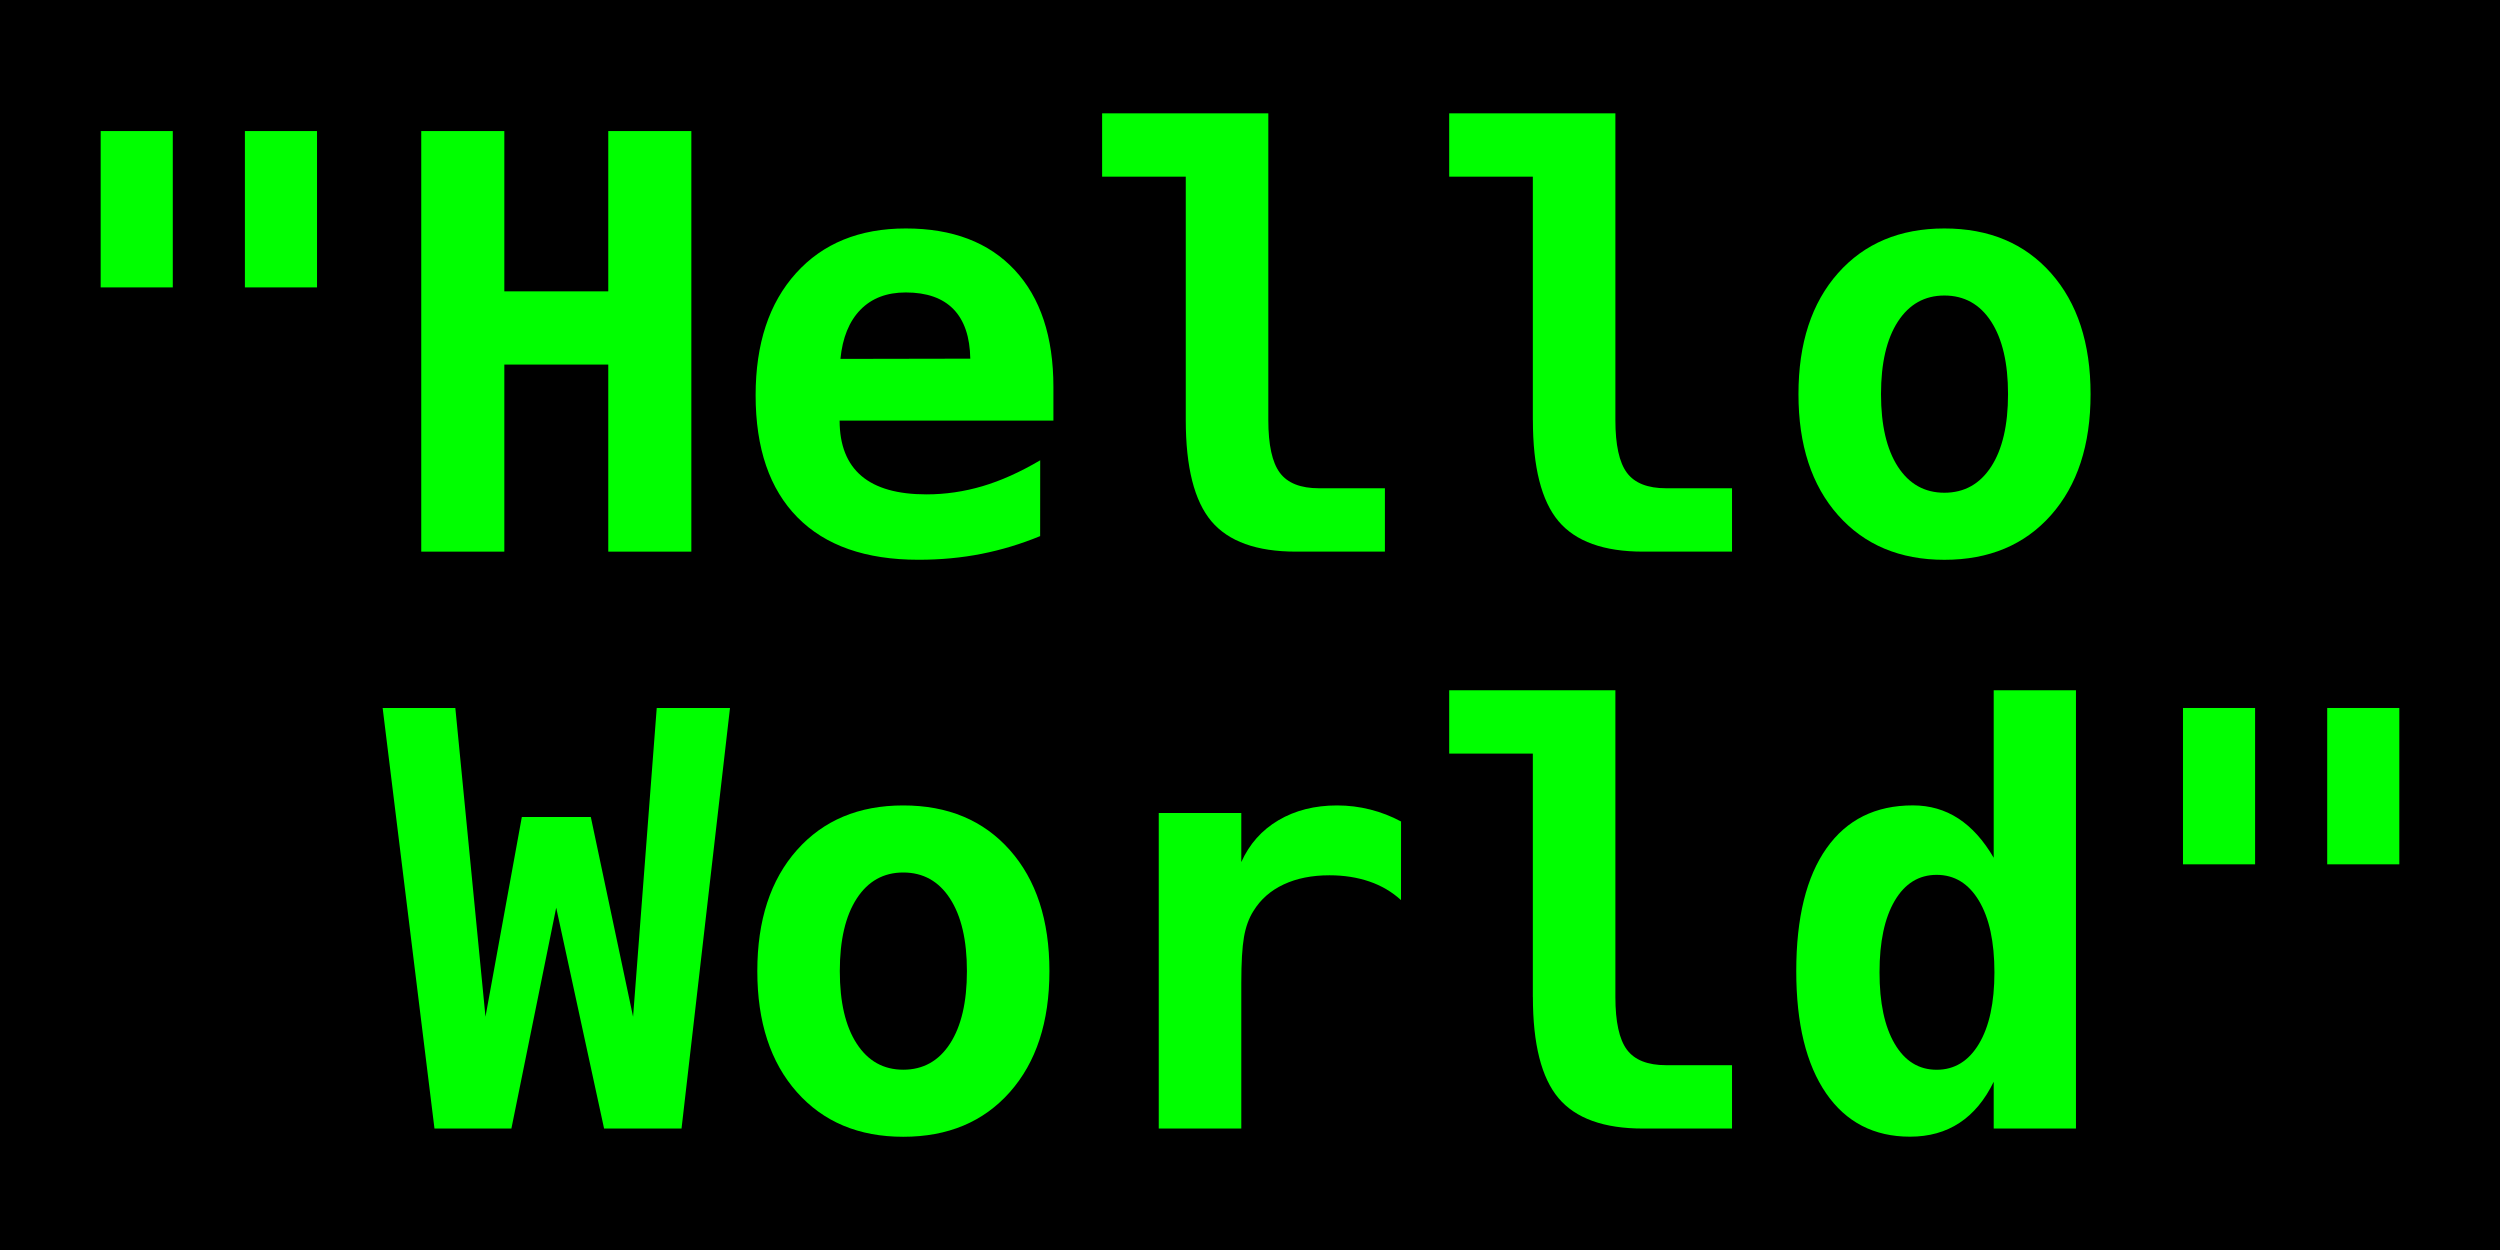 <svg xmlns="http://www.w3.org/2000/svg" viewBox="0 0 52 26">
<rect y="0" x="0" height="26" width="52"/>
<g fill="#0f0">
<path d="m6.594,2.726,0,3.252-1.5,0,0-3.252zm-3,0,0,3.252-1.5,0,0-3.252z"/>
<path d="m8.762,2.726,1.728,0,0,3.334,2.162,0,0-3.334,1.728,0,0,8.748-1.728,0,0-3.891-2.162,0,0,3.891-1.728,0z"/>
<path d="m21.635,11.151c-0.398,0.164-0.805,0.287-1.219,0.369-0.414,0.082-0.852,0.123-1.312,0.123-1.098,0-1.937-0.294-2.517-0.882-0.58-0.588-0.87-1.435-0.87-2.54,0-1.07,0.279-1.916,0.838-2.537,0.559-0.621,1.32-0.932,2.285-0.932,0.973,0,1.728,0.288,2.265,0.864,0.537,0.576,0.806,1.388,0.806,2.435v0.697h-4.447c0,0.516,0.156,0.9,0.457,1.154s0.75,0.381,1.348,0.381c0.395,0,0.783-0.057,1.166-0.17,0.383-0.113,0.783-0.293,1.201-0.539zm-1.453-3.691c-0.008-0.453-0.124-0.796-0.349-1.028s-0.556-0.349-0.993-0.349c-0.395,0-0.709,0.12-0.943,0.36-0.234,0.24-0.373,0.581-0.416,1.022z"/>
<path d="m24.664,8.737,0-5.062-1.74,0,0-1.318,3.457,0,0,6.381c0,0.516,0.08,0.881,0.24,1.096,0.16,0.215,0.432,0.322,0.814,0.322h1.371v1.318h-1.852c-0.816,0-1.402-0.211-1.758-0.633-0.354-0.421-0.532-1.122-0.532-2.103z"/>
<path d="m31.883,8.737,0-5.062-1.74,0,0-1.318,3.457,0,0,6.381c0,0.516,0.08,0.881,0.24,1.096,0.16,0.215,0.432,0.322,0.815,0.322h1.371v1.318h-1.851c-0.816,0-1.402-0.211-1.758-0.633-0.355-0.422-0.533-1.123-0.533-2.103z"/>
<path d="m40.443,6.147c-0.41,0-0.732,0.181-0.967,0.542-0.234,0.361-0.351,0.864-0.351,1.509s0.117,1.147,0.351,1.509c0.234,0.361,0.557,0.542,0.967,0.542,0.414,0,0.738-0.181,0.973-0.542,0.234-0.361,0.351-0.864,0.351-1.509,0-0.645-0.117-1.147-0.351-1.509-0.234-0.361-0.559-0.542-0.973-0.542zm-3.035,2.051c0-1.059,0.274-1.897,0.823-2.517,0.549-0.619,1.286-0.929,2.212-0.929,0.93,0,1.669,0.31,2.218,0.929,0.549,0.619,0.823,1.458,0.823,2.517s-0.274,1.897-0.823,2.517c-0.549,0.619-1.288,0.929-2.218,0.929-0.926,0-1.663-0.31-2.212-0.929-0.549-0.619-0.823-1.458-0.823-2.517z"/>
<path d="m7.959,14.726,1.512,0,0.627,6.422,0.756-4.154,1.435,0,0.879,4.154,0.492-6.422,1.524,0-1.008,8.748-1.611,0-0.996-4.594-0.932,4.594-1.6,0z"/>
<path d="m18.787,18.148c-0.41,0-0.733,0.181-0.967,0.542-0.234,0.361-0.352,0.864-0.352,1.509,0,0.645,0.117,1.147,0.352,1.509,0.234,0.361,0.557,0.542,0.967,0.542,0.414,0,0.738-0.181,0.973-0.542,0.234-0.361,0.352-0.864,0.352-1.509,0-0.644-0.117-1.147-0.352-1.509-0.234-0.361-0.559-0.542-0.973-0.542zm-3.035,2.051c0-1.058,0.274-1.897,0.823-2.517,0.549-0.619,1.286-0.929,2.212-0.929,0.93,0,1.669,0.31,2.218,0.929,0.549,0.619,0.823,1.458,0.823,2.517,0,1.059-0.274,1.897-0.823,2.517-0.549,0.619-1.288,0.929-2.218,0.929-0.926,0-1.663-0.31-2.212-0.929-0.549-0.619-0.823-1.458-0.823-2.517z"/>
<path d="m29.141,18.722c-0.188-0.172-0.407-0.301-0.659-0.387-0.252-0.086-0.528-0.129-0.829-0.129-0.363,0-0.681,0.063-0.952,0.19-0.272,0.127-0.481,0.311-0.63,0.554-0.094,0.148-0.159,0.328-0.196,0.539-0.037,0.211-0.056,0.531-0.056,0.961v3.023h-1.717v-6.562h1.717v1.02c0.168-0.375,0.426-0.665,0.773-0.87,0.348-0.205,0.754-0.308,1.219-0.308,0.234,0,0.464,0.028,0.689,0.085s0.439,0.14,0.642,0.249z"/>
<path d="m31.883,20.737,0-5.062-1.74,0,0-1.318,3.457,0,0,6.381c0,0.516,0.08,0.881,0.24,1.096,0.16,0.215,0.432,0.322,0.815,0.322h1.371v1.318h-1.851c-0.816,0-1.402-0.211-1.758-0.633-0.355-0.422-0.533-1.123-0.533-2.103z"/>
<path d="m41.469,17.843,0-3.486,1.711,0,0,9.117-1.711,0,0-0.973c-0.184,0.379-0.421,0.664-0.712,0.855-0.291,0.192-0.634,0.287-1.028,0.287-0.75,0-1.332-0.301-1.746-0.902-0.414-0.602-0.621-1.449-0.621-2.543,0-1.109,0.21-1.961,0.63-2.555,0.42-0.594,1.018-0.891,1.796-0.891,0.351,0,0.667,0.091,0.946,0.273,0.279,0.182,0.524,0.454,0.735,0.817zm-2.375,2.381c0,0.633,0.105,1.129,0.316,1.488,0.211,0.359,0.502,0.539,0.873,0.539s0.664-0.18,0.879-0.539c0.215-0.359,0.322-0.855,0.322-1.488s-0.107-1.129-0.322-1.488c-0.215-0.359-0.508-0.539-0.879-0.539s-0.662,0.18-0.873,0.539c-0.211,0.359-0.316,0.856-0.316,1.488z"/>
<path d="m49.906,14.726,0,3.252-1.5,0,0-3.252zm-3,0,0,3.252-1.5,0,0-3.252z"/>
</g>
</svg>